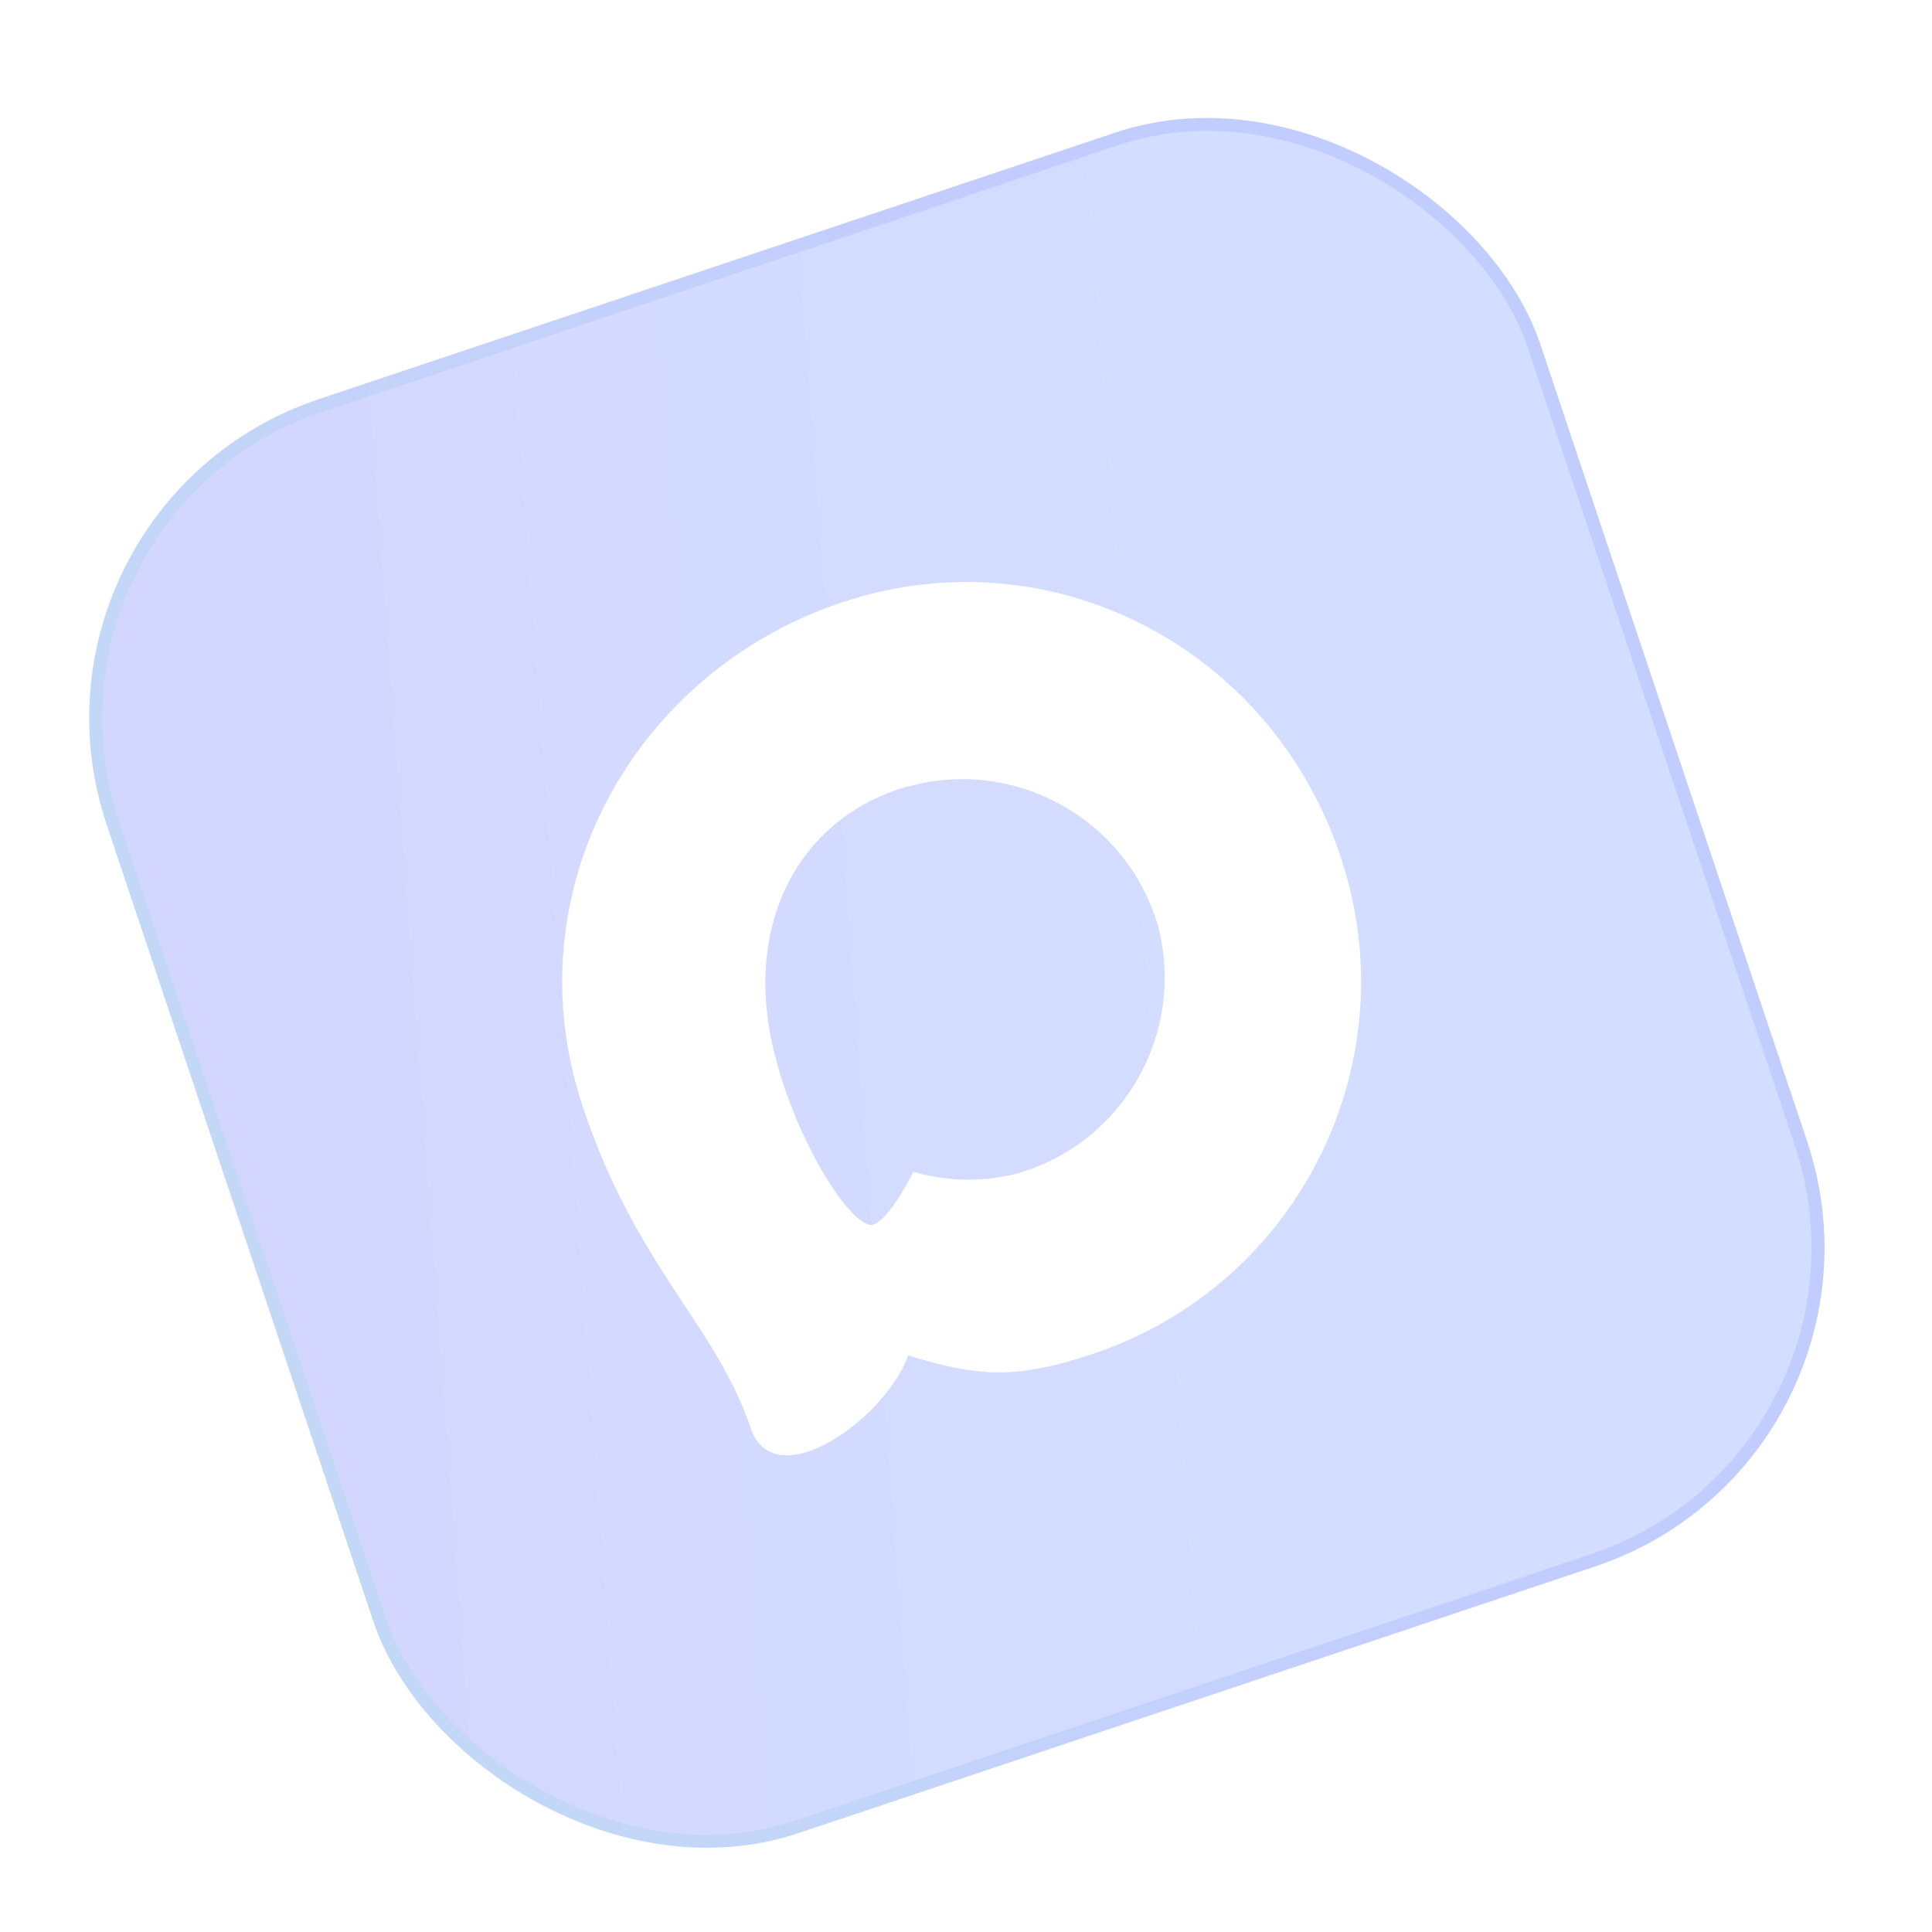 <?xml version="1.0" encoding="UTF-8"?> <svg xmlns="http://www.w3.org/2000/svg" width="92" height="92" viewBox="0 0 92 92" fill="none"><g filter="url(#filter0_i_11288_4568)" data-figma-bg-blur-radius="7.42523"><rect y="22.853" width="72" height="72" rx="16" transform="rotate(-18.506 0 22.853)" fill="url(#paint0_linear_11288_4568)" fill-opacity="0.2"></rect><rect x="0.392" y="23.048" width="71.381" height="71.381" rx="15.691" transform="rotate(-18.506 0.392 23.048)" stroke="url(#paint1_linear_11288_4568)" stroke-opacity="0.1" stroke-width="0.619"></rect><path fill-rule="evenodd" clip-rule="evenodd" d="M52.145 63.198C48.609 64.382 46.792 64.415 43.245 63.306C42.215 66.234 37.101 69.965 35.812 66.942C35.031 64.611 33.856 62.813 32.551 60.858C30.967 58.441 29.187 55.755 27.756 51.478C24.337 41.265 30.146 30.776 40.076 27.453C50.014 24.126 60.499 29.582 63.823 39.512C67.128 49.276 61.903 59.874 52.145 63.198ZM43.271 36.2C38.352 37.569 35.704 42.178 36.626 47.706C37.392 52.281 40.385 57.164 41.518 57.091C42.058 57.044 42.974 55.608 43.495 54.563C45.089 55.025 46.776 55.057 48.387 54.658C53.478 53.222 56.483 47.974 55.144 42.857C53.661 37.776 48.382 34.819 43.274 36.209L43.271 36.2Z" fill="white"></path></g><defs><filter id="filter0_i_11288_4568" x="-7.425" y="-7.425" width="105.98" height="105.98" filterUnits="userSpaceOnUse" color-interpolation-filters="sRGB"><feFlood flood-opacity="0" result="BackgroundImageFix"></feFlood><feBlend mode="normal" in="SourceGraphic" in2="BackgroundImageFix" result="shape"></feBlend><feColorMatrix in="SourceAlpha" type="matrix" values="0 0 0 0 0 0 0 0 0 0 0 0 0 0 0 0 0 0 127 0" result="hardAlpha"></feColorMatrix><feOffset dy="1.238"></feOffset><feGaussianBlur stdDeviation="2.475"></feGaussianBlur><feComposite in2="hardAlpha" operator="arithmetic" k2="-1" k3="1"></feComposite><feColorMatrix type="matrix" values="0 0 0 0 1 0 0 0 0 1 0 0 0 0 1 0 0 0 0.4 0"></feColorMatrix><feBlend mode="normal" in2="shape" result="effect1_innerShadow_11288_4568"></feBlend></filter><clipPath id="bgblur_0_11288_4568_clip_path" transform="translate(7.425 7.425)"><rect y="22.853" width="72" height="72" rx="16" transform="rotate(-18.506 0 22.853)"></rect></clipPath><linearGradient id="paint0_linear_11288_4568" x1="0" y1="22.853" x2="84.814" y2="44.389" gradientUnits="userSpaceOnUse"><stop offset="0.197" stop-color="#2339FF"></stop><stop offset="0.611" stop-color="#2353FF"></stop></linearGradient><linearGradient id="paint1_linear_11288_4568" x1="2.25" y1="26.125" x2="72" y2="26.125" gradientUnits="userSpaceOnUse"><stop stop-color="#3CDEB6"></stop><stop offset="0.656" stop-color="#364AFF"></stop></linearGradient></defs></svg> 